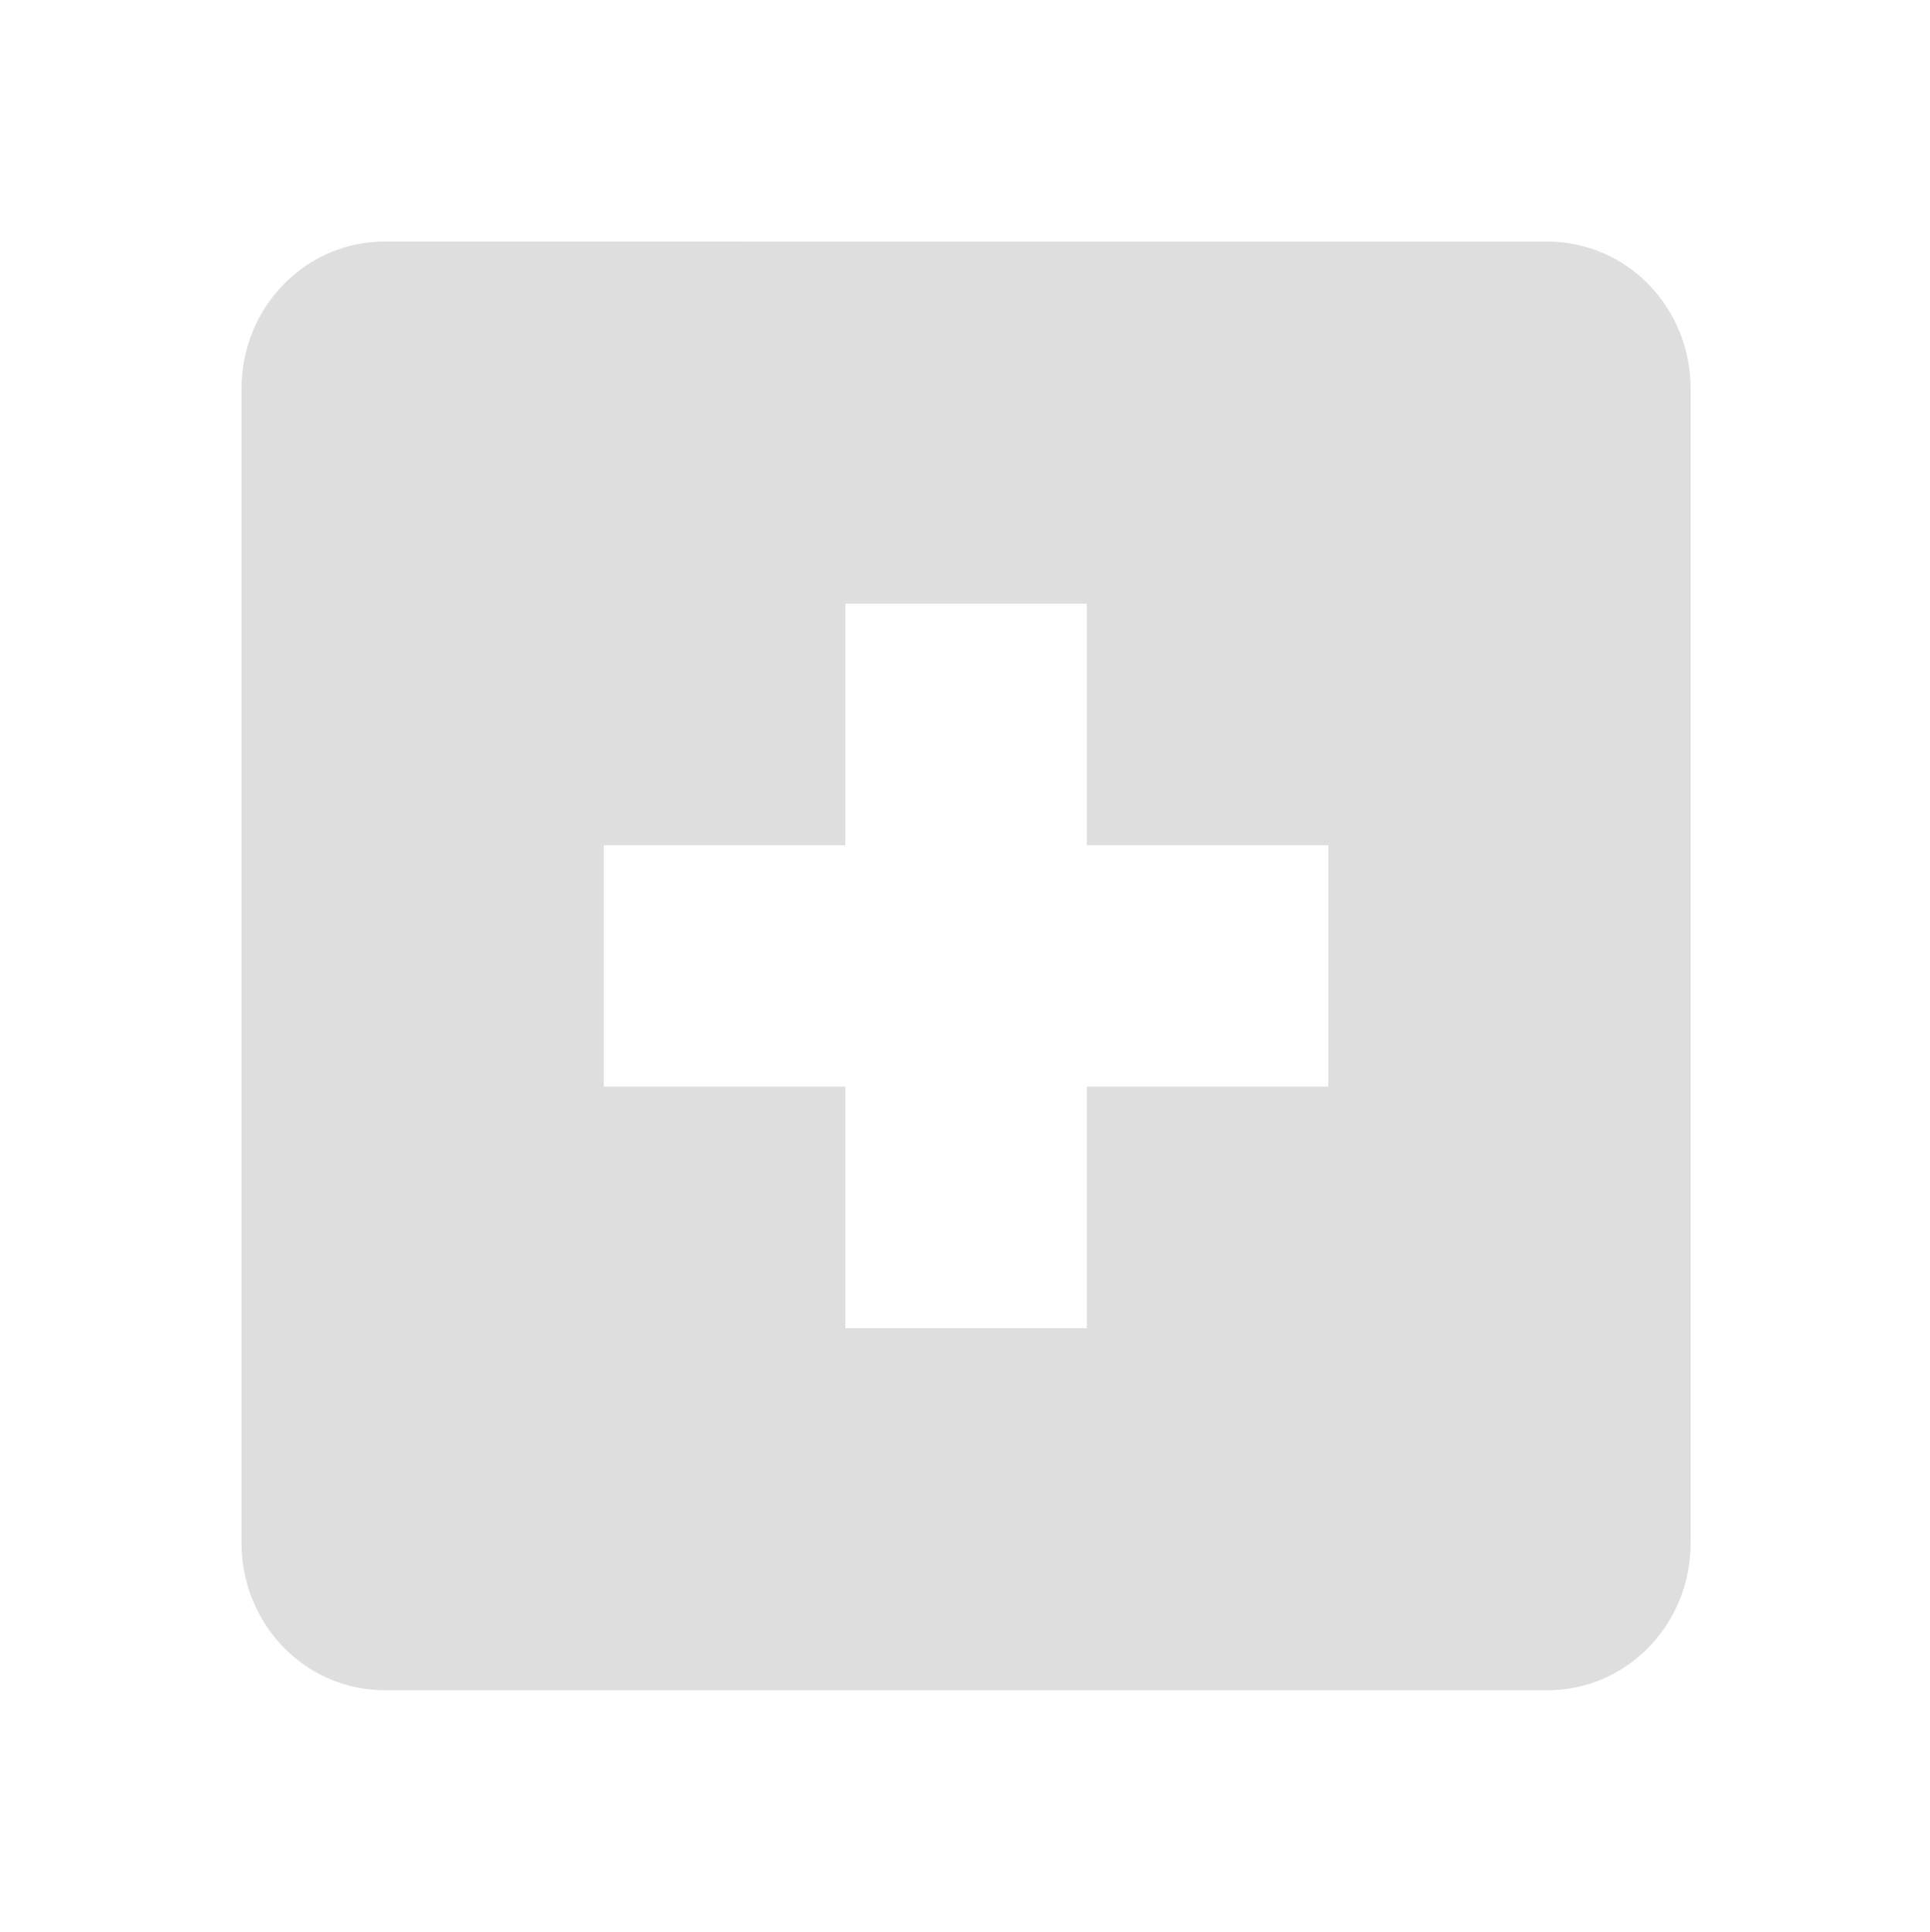 <svg height='16' width='15.982' xmlns='http://www.w3.org/2000/svg'>
    <g transform='translate(-433 3)'>
        <path color='#dedede' d='M436.188-1C435.525-1 435-.451 435 .219V9.78c0 .67.525 1.219 1.188 1.219h9.625c.663 0 1.187-.549 1.187-1.219V.22c0-.67-.524-1.219-1.187-1.219zM440 2h2v2h2v2h-2v2h-2V6h-2V4h2z' fill='#dedede' overflow='visible' style='marker:none'/>
        
    </g>
</svg>
